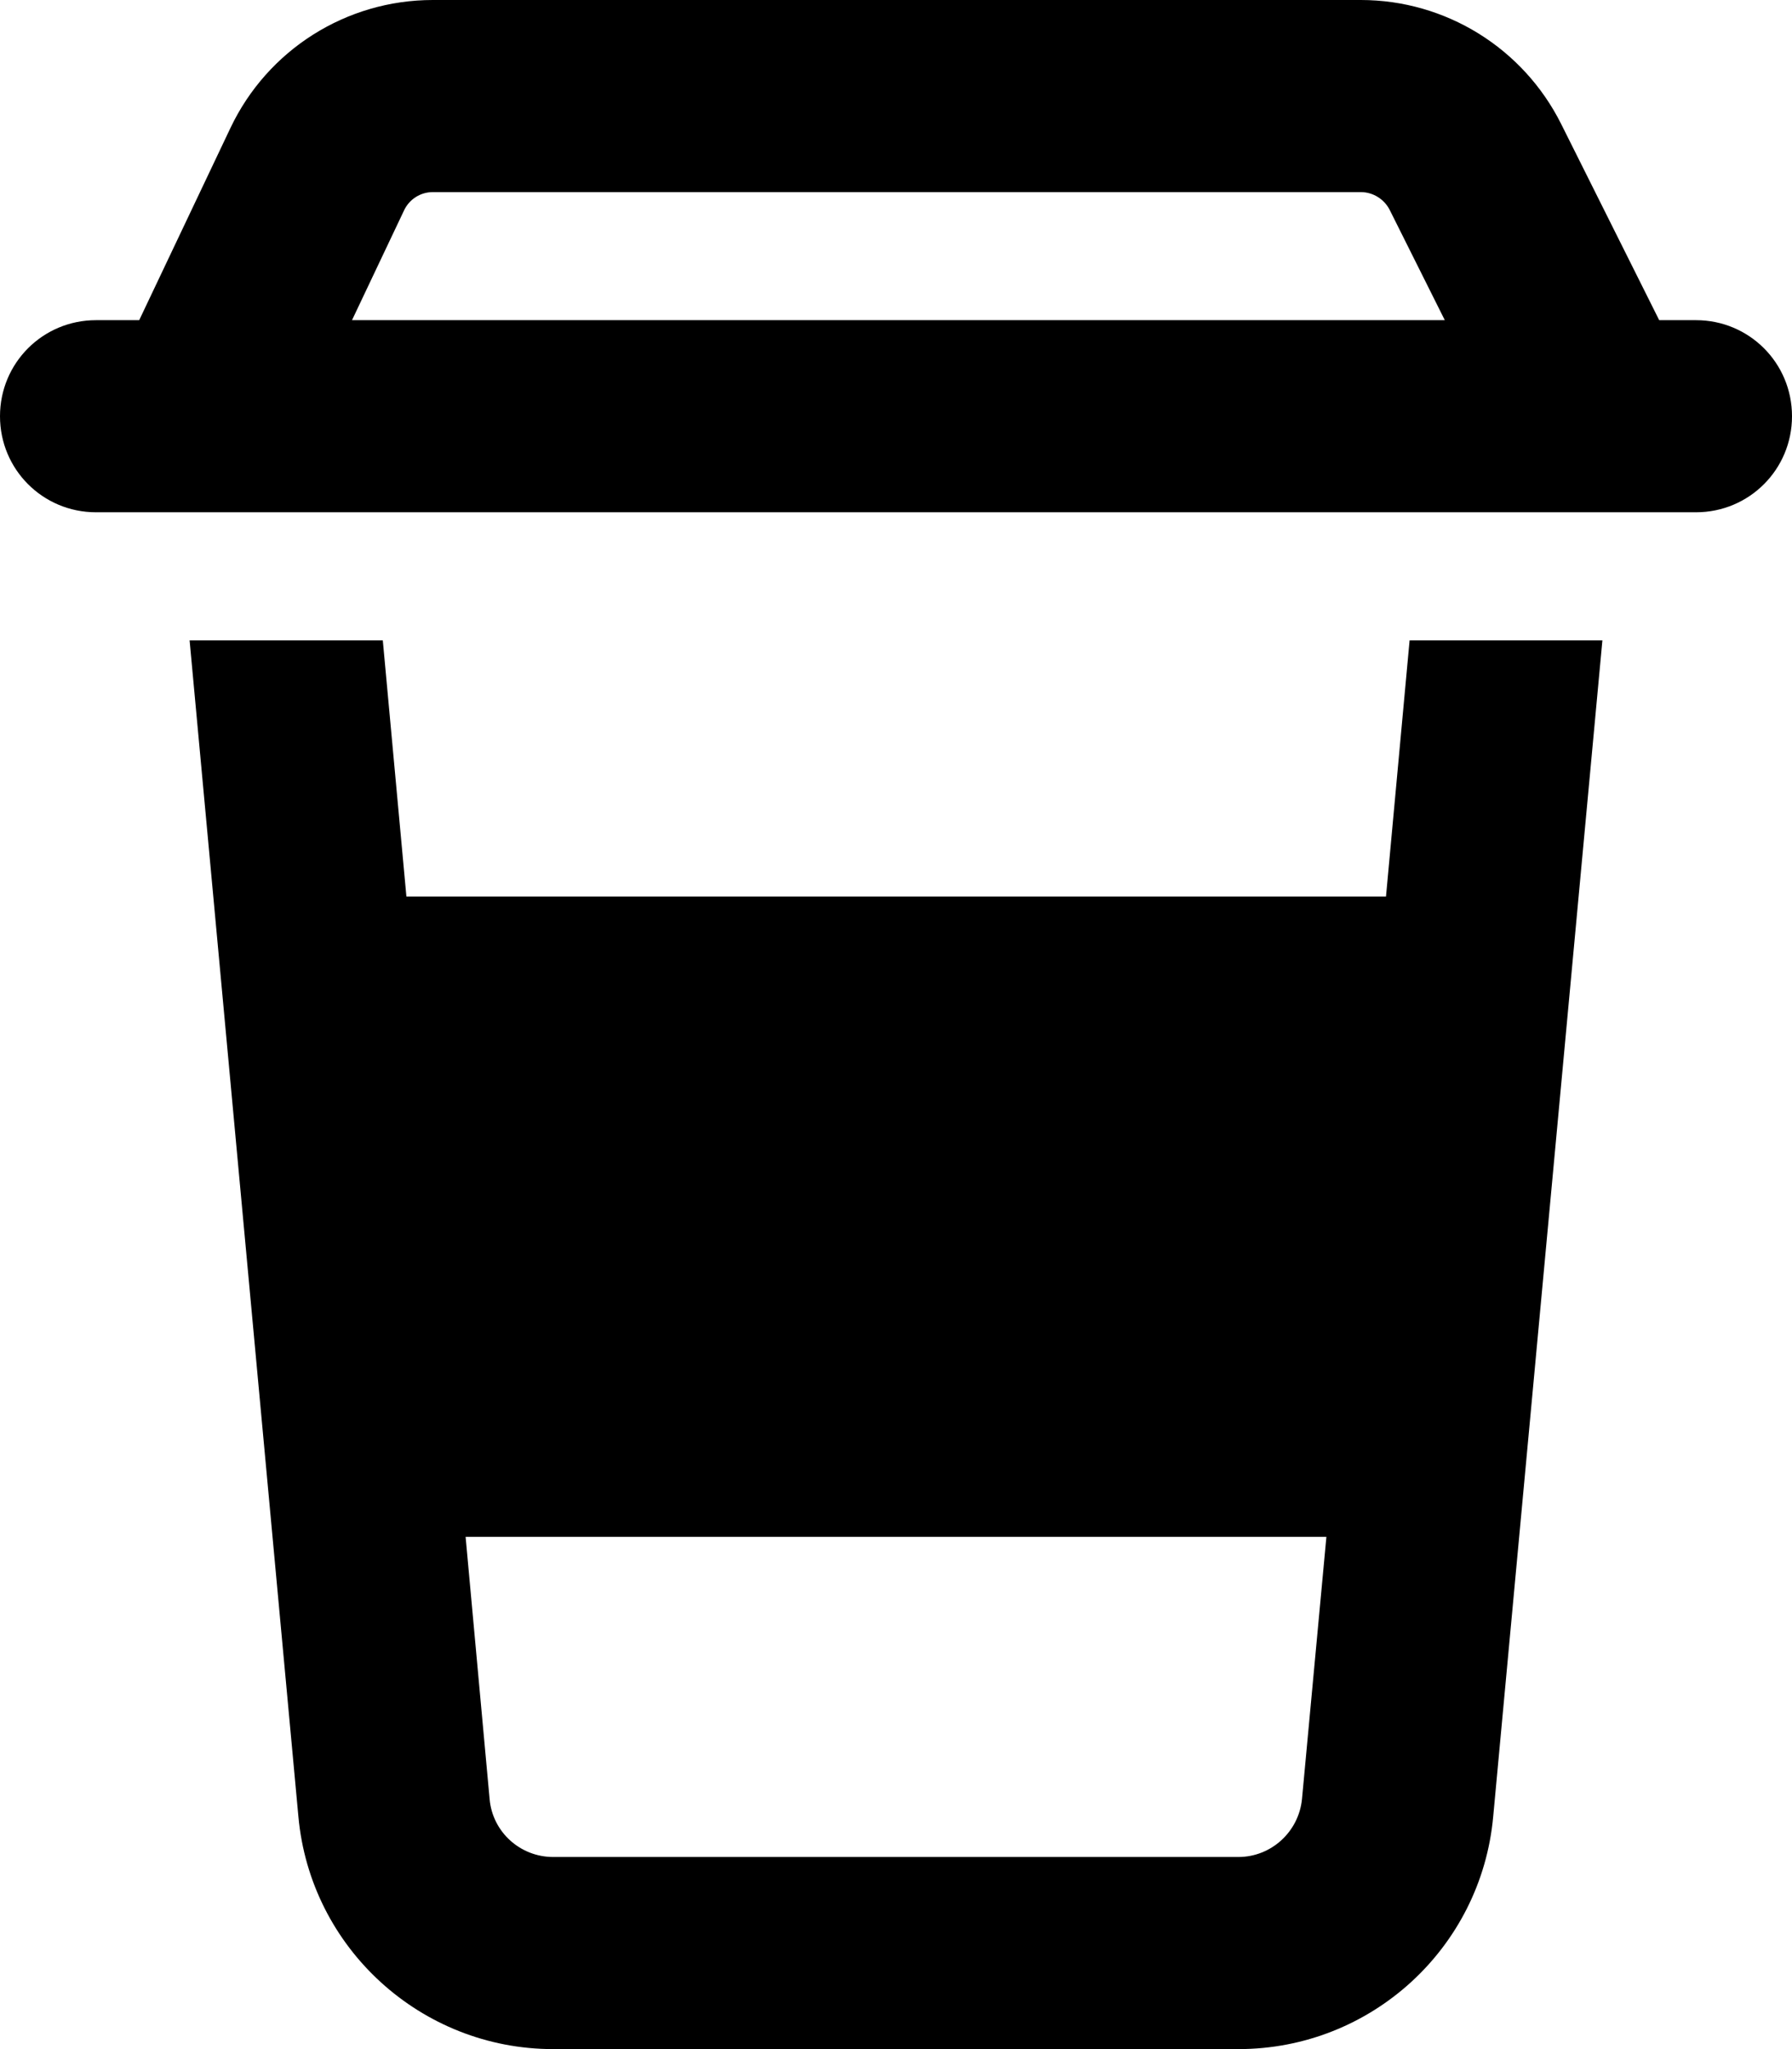 <svg xmlns="http://www.w3.org/2000/svg" viewBox="0 0 448 512"><!--! Font Awesome Pro 6.7.1 by @fontawesome - https://fontawesome.com License - https://fontawesome.com/license (Commercial License) Copyright 2024 Fonticons, Inc. --><path d="M108.2 48l232 0c3 0 5.8 1.7 7.2 4.4L361.2 80 88 80l13-27.4c1.3-2.8 4.1-4.6 7.2-4.6zM414.8 80L390.3 31c-9.5-19-28.9-31-50.1-31l-232 0C86.6 0 66.9 12.4 57.6 32L34.8 80 24 80C10.7 80 0 90.7 0 104s10.7 24 24 24l26 0 350 0 24 0c13.3 0 24-10.7 24-24s-10.7-24-24-24l-9.2 0zM47.4 160L74.6 453.9c3 32.9 30.7 58.1 63.7 58.1l171.3 0c33.1 0 60.7-25.2 63.7-58.1L400.6 160l-48.2 0-5.9 64-244.9 0-5.9-64-48.2 0zm68.9 224l215.3 0-6.1 65.5c-.8 8.2-7.7 14.5-15.9 14.5l-171.3 0c-8.3 0-15.2-6.3-15.9-14.5L116.4 384z"/></svg>